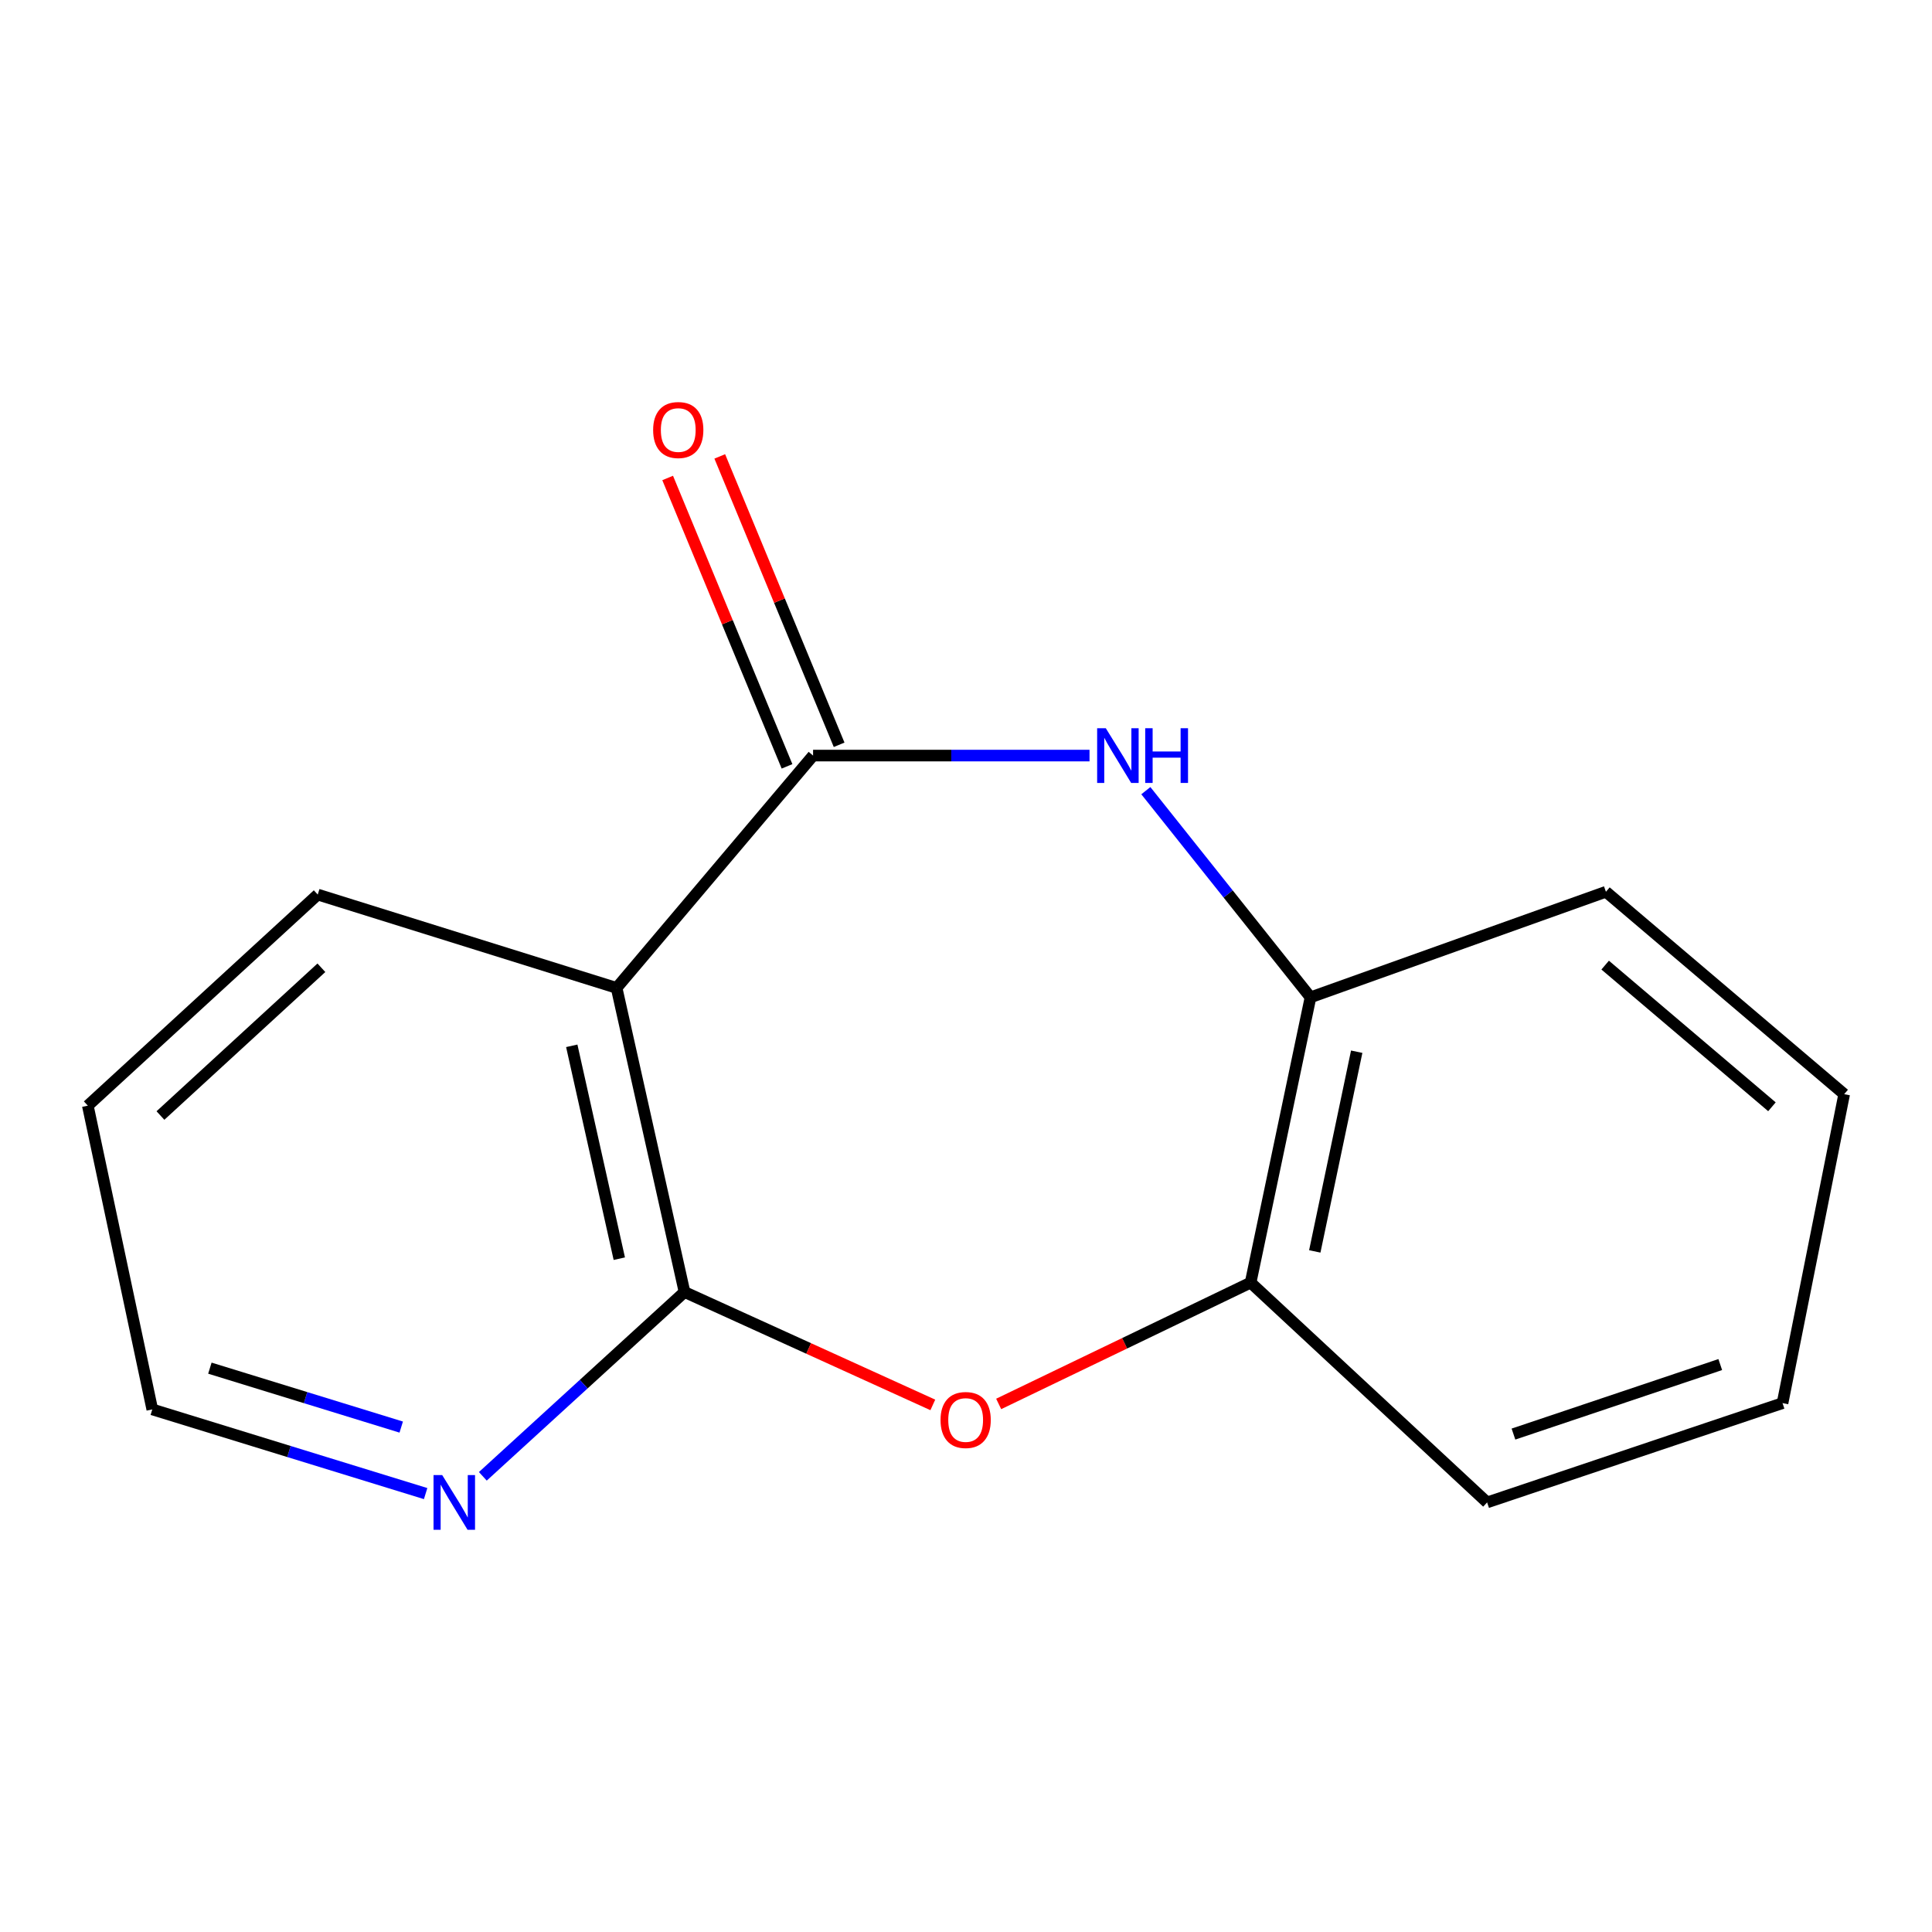 <?xml version='1.0' encoding='iso-8859-1'?>
<svg version='1.1' baseProfile='full'
              xmlns='http://www.w3.org/2000/svg'
                      xmlns:rdkit='http://www.rdkit.org/xml'
                      xmlns:xlink='http://www.w3.org/1999/xlink'
                  xml:space='preserve'
width='1000px' height='1000px' viewBox='0 0 1000 1000'>
<!-- END OF HEADER -->
<rect style='opacity:1.0;fill:#FFFFFF;stroke:none' width='1000' height='1000' x='0' y='0'> </rect>
<path class='bond-1' d='M 420.846,391.086 L 492.39,391.086' style='fill:none;fill-rule:evenodd;stroke:#000000;stroke-width:6px;stroke-linecap:butt;stroke-linejoin:miter;stroke-opacity:1' />
<path class='bond-1' d='M 492.39,391.086 L 563.935,391.086' style='fill:none;fill-rule:evenodd;stroke:#0000FF;stroke-width:6px;stroke-linecap:butt;stroke-linejoin:miter;stroke-opacity:1' />
<path class='bond-2' d='M 420.846,391.086 L 319.155,511.341' style='fill:none;fill-rule:evenodd;stroke:#000000;stroke-width:6px;stroke-linecap:butt;stroke-linejoin:miter;stroke-opacity:1' />
<path class='bond-7' d='M 434.328,385.505 L 403.436,310.871' style='fill:none;fill-rule:evenodd;stroke:#000000;stroke-width:6px;stroke-linecap:butt;stroke-linejoin:miter;stroke-opacity:1' />
<path class='bond-7' d='M 403.436,310.871 L 372.543,236.238' style='fill:none;fill-rule:evenodd;stroke:#FF0000;stroke-width:6px;stroke-linecap:butt;stroke-linejoin:miter;stroke-opacity:1' />
<path class='bond-7' d='M 407.363,396.666 L 376.47,322.033' style='fill:none;fill-rule:evenodd;stroke:#000000;stroke-width:6px;stroke-linecap:butt;stroke-linejoin:miter;stroke-opacity:1' />
<path class='bond-7' d='M 376.47,322.033 L 345.578,247.4' style='fill:none;fill-rule:evenodd;stroke:#FF0000;stroke-width:6px;stroke-linecap:butt;stroke-linejoin:miter;stroke-opacity:1' />
<path class='bond-0' d='M 354.305,668.742 L 319.155,511.341' style='fill:none;fill-rule:evenodd;stroke:#000000;stroke-width:6px;stroke-linecap:butt;stroke-linejoin:miter;stroke-opacity:1' />
<path class='bond-0' d='M 320.55,651.492 L 295.945,541.312' style='fill:none;fill-rule:evenodd;stroke:#000000;stroke-width:6px;stroke-linecap:butt;stroke-linejoin:miter;stroke-opacity:1' />
<path class='bond-3' d='M 354.305,668.742 L 418.565,697.961' style='fill:none;fill-rule:evenodd;stroke:#000000;stroke-width:6px;stroke-linecap:butt;stroke-linejoin:miter;stroke-opacity:1' />
<path class='bond-3' d='M 418.565,697.961 L 482.825,727.181' style='fill:none;fill-rule:evenodd;stroke:#FF0000;stroke-width:6px;stroke-linecap:butt;stroke-linejoin:miter;stroke-opacity:1' />
<path class='bond-6' d='M 354.305,668.742 L 302.109,716.443' style='fill:none;fill-rule:evenodd;stroke:#000000;stroke-width:6px;stroke-linecap:butt;stroke-linejoin:miter;stroke-opacity:1' />
<path class='bond-6' d='M 302.109,716.443 L 249.912,764.144' style='fill:none;fill-rule:evenodd;stroke:#0000FF;stroke-width:6px;stroke-linecap:butt;stroke-linejoin:miter;stroke-opacity:1' />
<path class='bond-4' d='M 593.087,409.245 L 635.702,462.733' style='fill:none;fill-rule:evenodd;stroke:#0000FF;stroke-width:6px;stroke-linecap:butt;stroke-linejoin:miter;stroke-opacity:1' />
<path class='bond-4' d='M 635.702,462.733 L 678.316,516.221' style='fill:none;fill-rule:evenodd;stroke:#000000;stroke-width:6px;stroke-linecap:butt;stroke-linejoin:miter;stroke-opacity:1' />
<path class='bond-8' d='M 319.155,511.341 L 164.462,463.025' style='fill:none;fill-rule:evenodd;stroke:#000000;stroke-width:6px;stroke-linecap:butt;stroke-linejoin:miter;stroke-opacity:1' />
<path class='bond-15' d='M 516.914,726.677 L 582.115,695.278' style='fill:none;fill-rule:evenodd;stroke:#FF0000;stroke-width:6px;stroke-linecap:butt;stroke-linejoin:miter;stroke-opacity:1' />
<path class='bond-15' d='M 582.115,695.278 L 647.316,663.878' style='fill:none;fill-rule:evenodd;stroke:#000000;stroke-width:6px;stroke-linecap:butt;stroke-linejoin:miter;stroke-opacity:1' />
<path class='bond-5' d='M 678.316,516.221 L 647.316,663.878' style='fill:none;fill-rule:evenodd;stroke:#000000;stroke-width:6px;stroke-linecap:butt;stroke-linejoin:miter;stroke-opacity:1' />
<path class='bond-5' d='M 702.228,544.366 L 680.527,647.726' style='fill:none;fill-rule:evenodd;stroke:#000000;stroke-width:6px;stroke-linecap:butt;stroke-linejoin:miter;stroke-opacity:1' />
<path class='bond-9' d='M 678.316,516.221 L 831.226,461.582' style='fill:none;fill-rule:evenodd;stroke:#000000;stroke-width:6px;stroke-linecap:butt;stroke-linejoin:miter;stroke-opacity:1' />
<path class='bond-10' d='M 647.316,663.878 L 769.728,777.648' style='fill:none;fill-rule:evenodd;stroke:#000000;stroke-width:6px;stroke-linecap:butt;stroke-linejoin:miter;stroke-opacity:1' />
<path class='bond-16' d='M 220.307,773.081 L 149.565,751.296' style='fill:none;fill-rule:evenodd;stroke:#0000FF;stroke-width:6px;stroke-linecap:butt;stroke-linejoin:miter;stroke-opacity:1' />
<path class='bond-16' d='M 149.565,751.296 L 78.822,729.51' style='fill:none;fill-rule:evenodd;stroke:#000000;stroke-width:6px;stroke-linecap:butt;stroke-linejoin:miter;stroke-opacity:1' />
<path class='bond-16' d='M 207.674,738.654 L 158.154,723.404' style='fill:none;fill-rule:evenodd;stroke:#0000FF;stroke-width:6px;stroke-linecap:butt;stroke-linejoin:miter;stroke-opacity:1' />
<path class='bond-16' d='M 158.154,723.404 L 108.634,708.154' style='fill:none;fill-rule:evenodd;stroke:#000000;stroke-width:6px;stroke-linecap:butt;stroke-linejoin:miter;stroke-opacity:1' />
<path class='bond-12' d='M 164.462,463.025 L 45.455,572.288' style='fill:none;fill-rule:evenodd;stroke:#000000;stroke-width:6px;stroke-linecap:butt;stroke-linejoin:miter;stroke-opacity:1' />
<path class='bond-12' d='M 166.348,500.912 L 83.043,577.396' style='fill:none;fill-rule:evenodd;stroke:#000000;stroke-width:6px;stroke-linecap:butt;stroke-linejoin:miter;stroke-opacity:1' />
<path class='bond-14' d='M 831.226,461.582 L 954.545,566.337' style='fill:none;fill-rule:evenodd;stroke:#000000;stroke-width:6px;stroke-linecap:butt;stroke-linejoin:miter;stroke-opacity:1' />
<path class='bond-14' d='M 830.829,499.538 L 917.153,572.867' style='fill:none;fill-rule:evenodd;stroke:#000000;stroke-width:6px;stroke-linecap:butt;stroke-linejoin:miter;stroke-opacity:1' />
<path class='bond-17' d='M 769.728,777.648 L 922.637,726.251' style='fill:none;fill-rule:evenodd;stroke:#000000;stroke-width:6px;stroke-linecap:butt;stroke-linejoin:miter;stroke-opacity:1' />
<path class='bond-17' d='M 783.366,742.275 L 890.402,706.297' style='fill:none;fill-rule:evenodd;stroke:#000000;stroke-width:6px;stroke-linecap:butt;stroke-linejoin:miter;stroke-opacity:1' />
<path class='bond-11' d='M 78.822,729.51 L 45.455,572.288' style='fill:none;fill-rule:evenodd;stroke:#000000;stroke-width:6px;stroke-linecap:butt;stroke-linejoin:miter;stroke-opacity:1' />
<path class='bond-13' d='M 922.637,726.251 L 954.545,566.337' style='fill:none;fill-rule:evenodd;stroke:#000000;stroke-width:6px;stroke-linecap:butt;stroke-linejoin:miter;stroke-opacity:1' />
<path  class='atom-2' d='M 572.359 376.926
L 581.639 391.926
Q 582.559 393.406, 584.039 396.086
Q 585.519 398.766, 585.599 398.926
L 585.599 376.926
L 589.359 376.926
L 589.359 405.246
L 585.479 405.246
L 575.519 388.846
Q 574.359 386.926, 573.119 384.726
Q 571.919 382.526, 571.559 381.846
L 571.559 405.246
L 567.879 405.246
L 567.879 376.926
L 572.359 376.926
' fill='#0000FF'/>
<path  class='atom-2' d='M 592.759 376.926
L 596.599 376.926
L 596.599 388.966
L 611.079 388.966
L 611.079 376.926
L 614.919 376.926
L 614.919 405.246
L 611.079 405.246
L 611.079 392.166
L 596.599 392.166
L 596.599 405.246
L 592.759 405.246
L 592.759 376.926
' fill='#0000FF'/>
<path  class='atom-4' d='M 486.822 734.989
Q 486.822 728.189, 490.182 724.389
Q 493.542 720.589, 499.822 720.589
Q 506.102 720.589, 509.462 724.389
Q 512.822 728.189, 512.822 734.989
Q 512.822 741.869, 509.422 745.789
Q 506.022 749.669, 499.822 749.669
Q 493.582 749.669, 490.182 745.789
Q 486.822 741.909, 486.822 734.989
M 499.822 746.469
Q 504.142 746.469, 506.462 743.589
Q 508.822 740.669, 508.822 734.989
Q 508.822 729.429, 506.462 726.629
Q 504.142 723.789, 499.822 723.789
Q 495.502 723.789, 493.142 726.589
Q 490.822 729.389, 490.822 734.989
Q 490.822 740.709, 493.142 743.589
Q 495.502 746.469, 499.822 746.469
' fill='#FF0000'/>
<path  class='atom-7' d='M 228.876 763.488
L 238.156 778.488
Q 239.076 779.968, 240.556 782.648
Q 242.036 785.328, 242.116 785.488
L 242.116 763.488
L 245.876 763.488
L 245.876 791.808
L 241.996 791.808
L 232.036 775.408
Q 230.876 773.488, 229.636 771.288
Q 228.436 769.088, 228.076 768.408
L 228.076 791.808
L 224.396 791.808
L 224.396 763.488
L 228.876 763.488
' fill='#0000FF'/>
<path  class='atom-8' d='M 338.063 222.578
Q 338.063 215.778, 341.423 211.978
Q 344.783 208.178, 351.063 208.178
Q 357.343 208.178, 360.703 211.978
Q 364.063 215.778, 364.063 222.578
Q 364.063 229.458, 360.663 233.378
Q 357.263 237.258, 351.063 237.258
Q 344.823 237.258, 341.423 233.378
Q 338.063 229.498, 338.063 222.578
M 351.063 234.058
Q 355.383 234.058, 357.703 231.178
Q 360.063 228.258, 360.063 222.578
Q 360.063 217.018, 357.703 214.218
Q 355.383 211.378, 351.063 211.378
Q 346.743 211.378, 344.383 214.178
Q 342.063 216.978, 342.063 222.578
Q 342.063 228.298, 344.383 231.178
Q 346.743 234.058, 351.063 234.058
' fill='#FF0000'/>
</svg>
